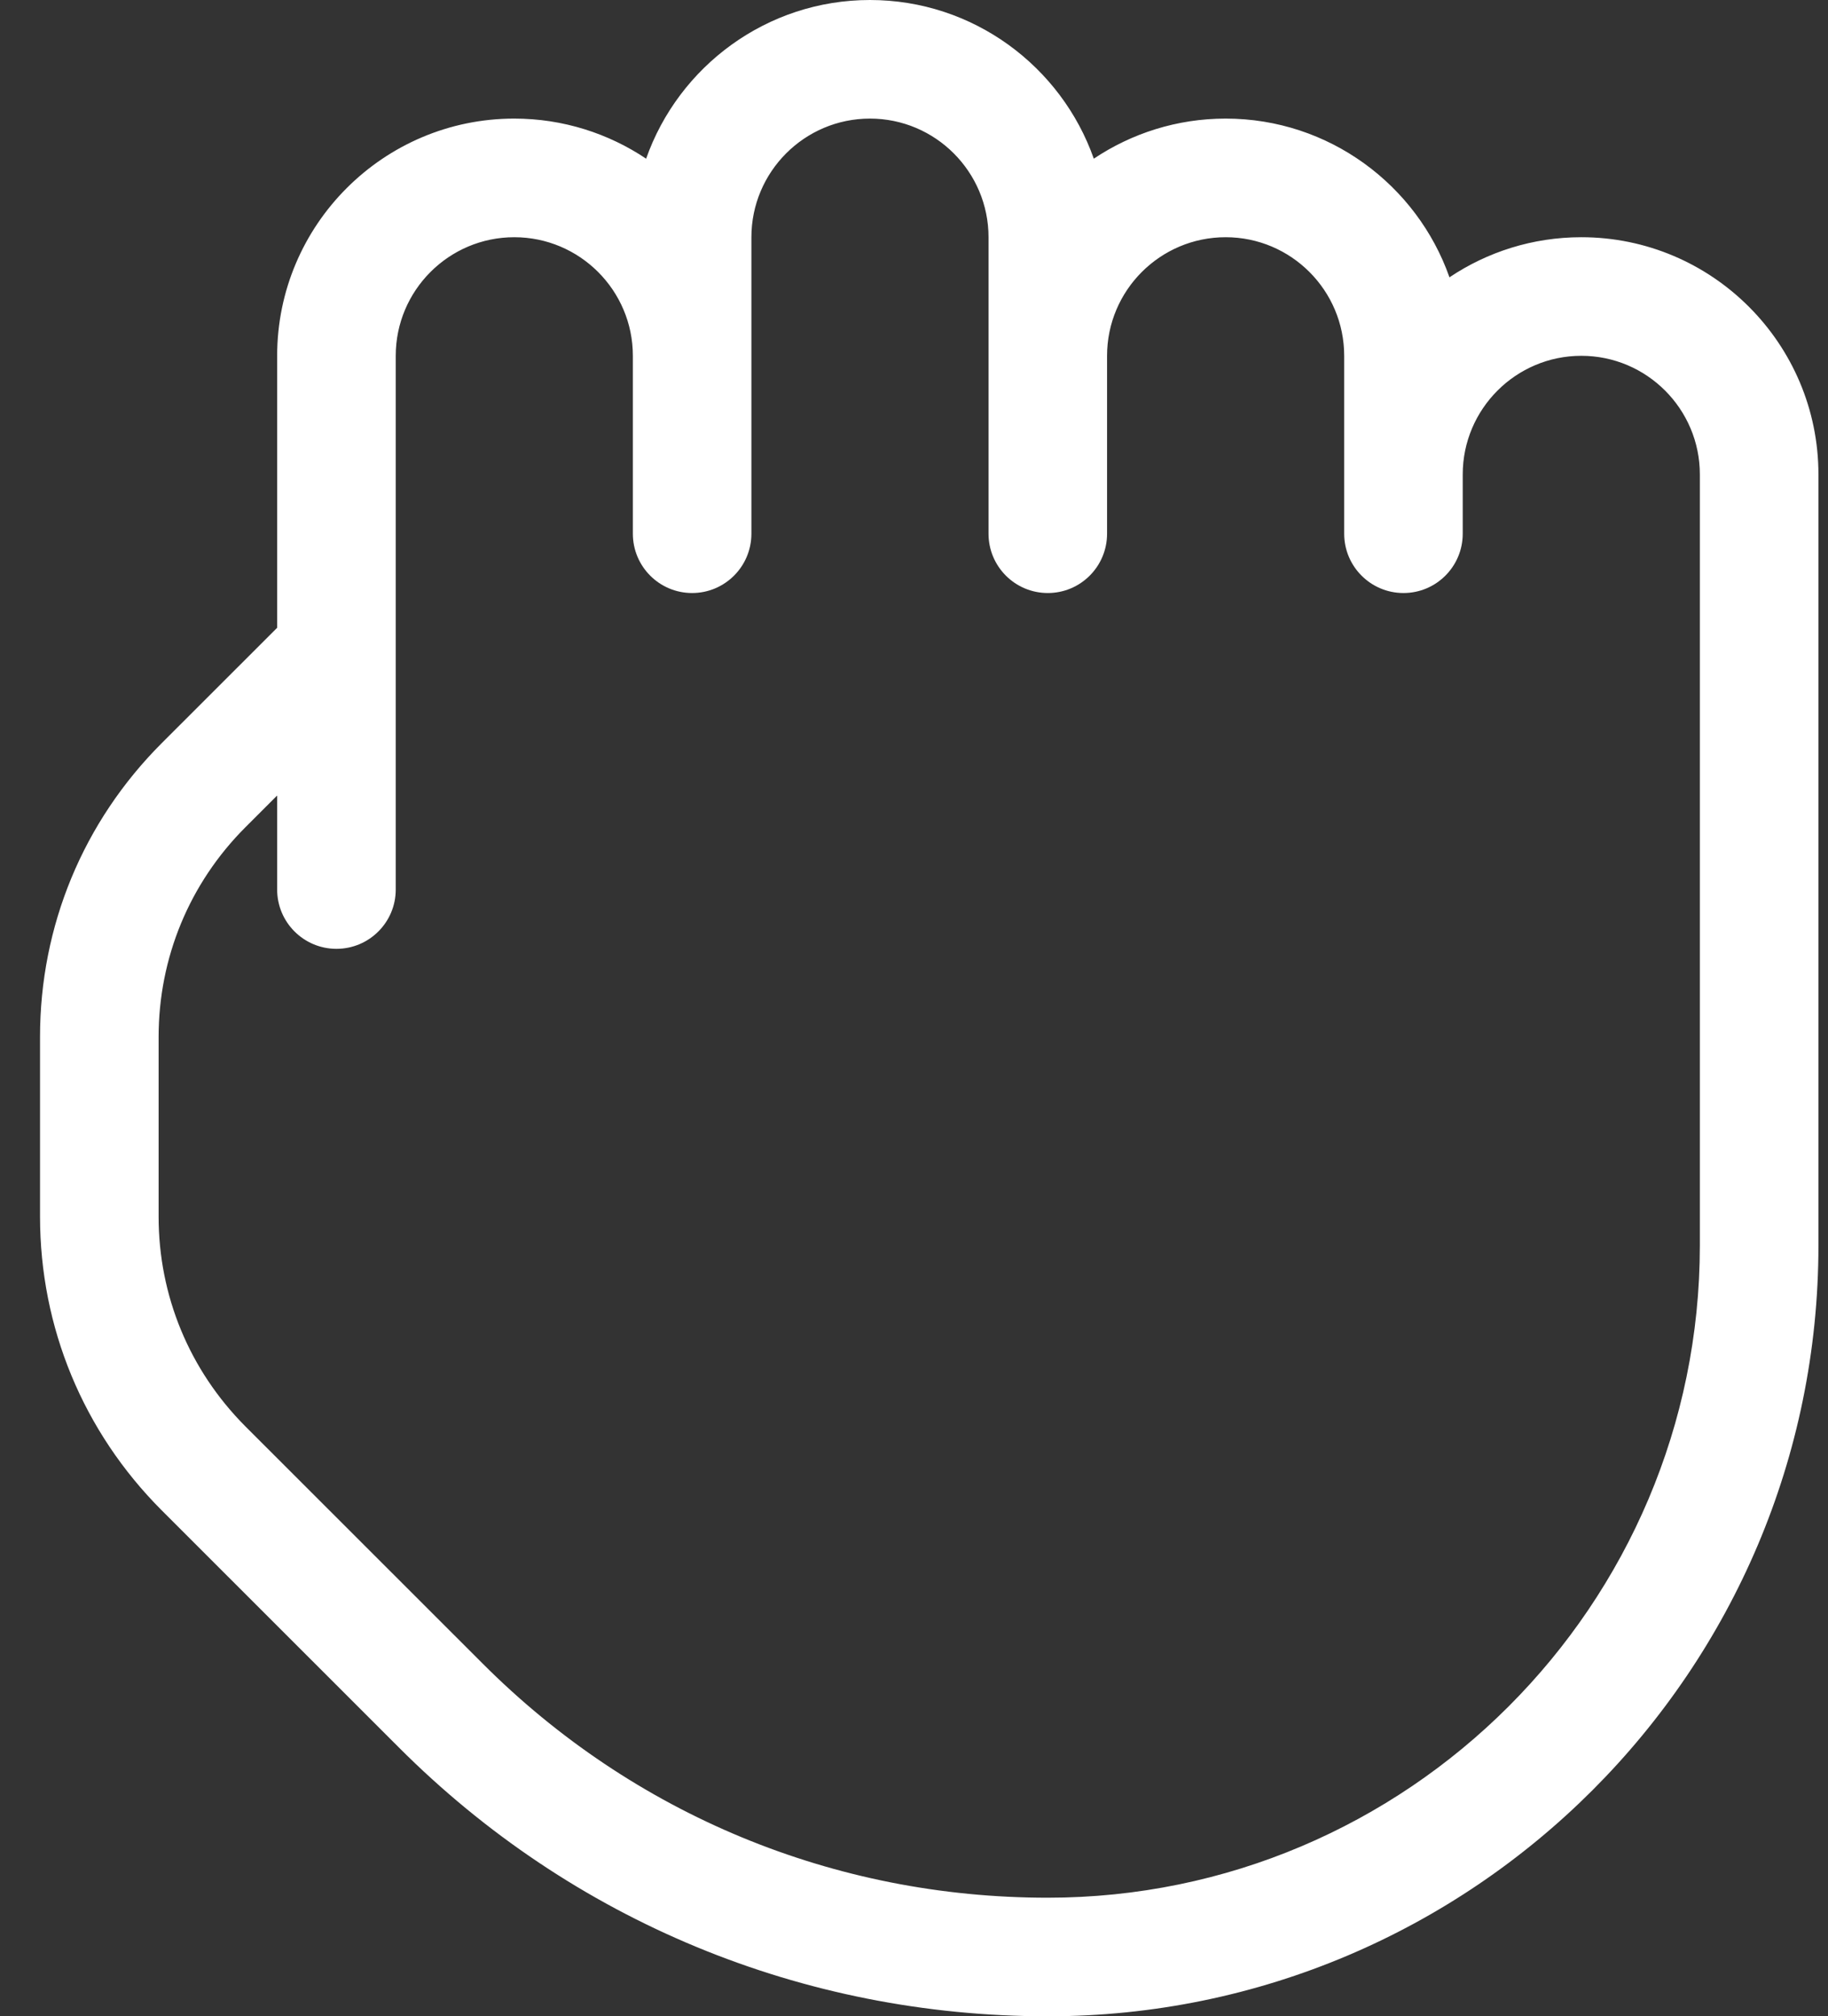 <svg width="39" height="43" viewBox="0 0 39 43" fill="none" xmlns="http://www.w3.org/2000/svg">
<rect x="0" y="0" width="39" height="43" fill="#333333" stroke="none"/>
<path d="M33.737 5.059C32.697 5.059 31.729 5.375 30.924 5.914C30.231 3.946 28.352 2.529 26.149 2.529C25.109 2.529 24.14 2.846 23.336 3.384C22.643 1.417 20.764 0 18.56 0C16.357 0 14.478 1.417 13.785 3.384C12.981 2.846 12.012 2.529 10.972 2.529C8.182 2.529 5.913 4.798 5.913 7.588V13.388L3.447 15.852C1.775 17.526 0.854 19.747 0.854 22.112V25.944C0.854 28.309 1.775 30.532 3.447 32.207L8.509 37.266C12.204 40.964 17.124 43 22.355 43C31.42 43 38.796 35.624 38.796 26.559V10.118C38.796 7.328 36.527 5.059 33.737 5.059ZM36.266 26.559C36.266 34.23 30.024 40.471 22.352 40.471C17.797 40.471 13.514 38.697 10.297 35.477L5.235 30.419C4.042 29.222 3.384 27.634 3.384 25.947V22.115C3.384 20.425 4.042 18.837 5.235 17.643L5.913 16.965V18.971C5.913 19.669 6.48 20.235 7.178 20.235C7.876 20.235 8.443 19.669 8.443 18.971V13.914C8.443 13.912 8.443 13.912 8.443 13.909V7.588C8.443 6.194 9.576 5.059 10.972 5.059C12.368 5.059 13.502 6.194 13.502 7.588V11.382C13.502 12.081 14.068 12.647 14.766 12.647C15.464 12.647 16.031 12.081 16.031 11.382V5.059C16.031 3.665 17.164 2.529 18.56 2.529C19.957 2.529 21.09 3.665 21.09 5.059V11.382C21.09 12.081 21.656 12.647 22.355 12.647C23.053 12.647 23.619 12.081 23.619 11.382V7.588C23.619 6.194 24.752 5.059 26.149 5.059C27.545 5.059 28.678 6.194 28.678 7.588V11.382C28.678 12.081 29.245 12.647 29.943 12.647C30.641 12.647 31.207 12.081 31.207 11.382V10.118C31.207 8.724 32.341 7.588 33.737 7.588C35.133 7.588 36.266 8.724 36.266 10.118V26.559Z" fill="#FFFFFF"/>
</svg>
